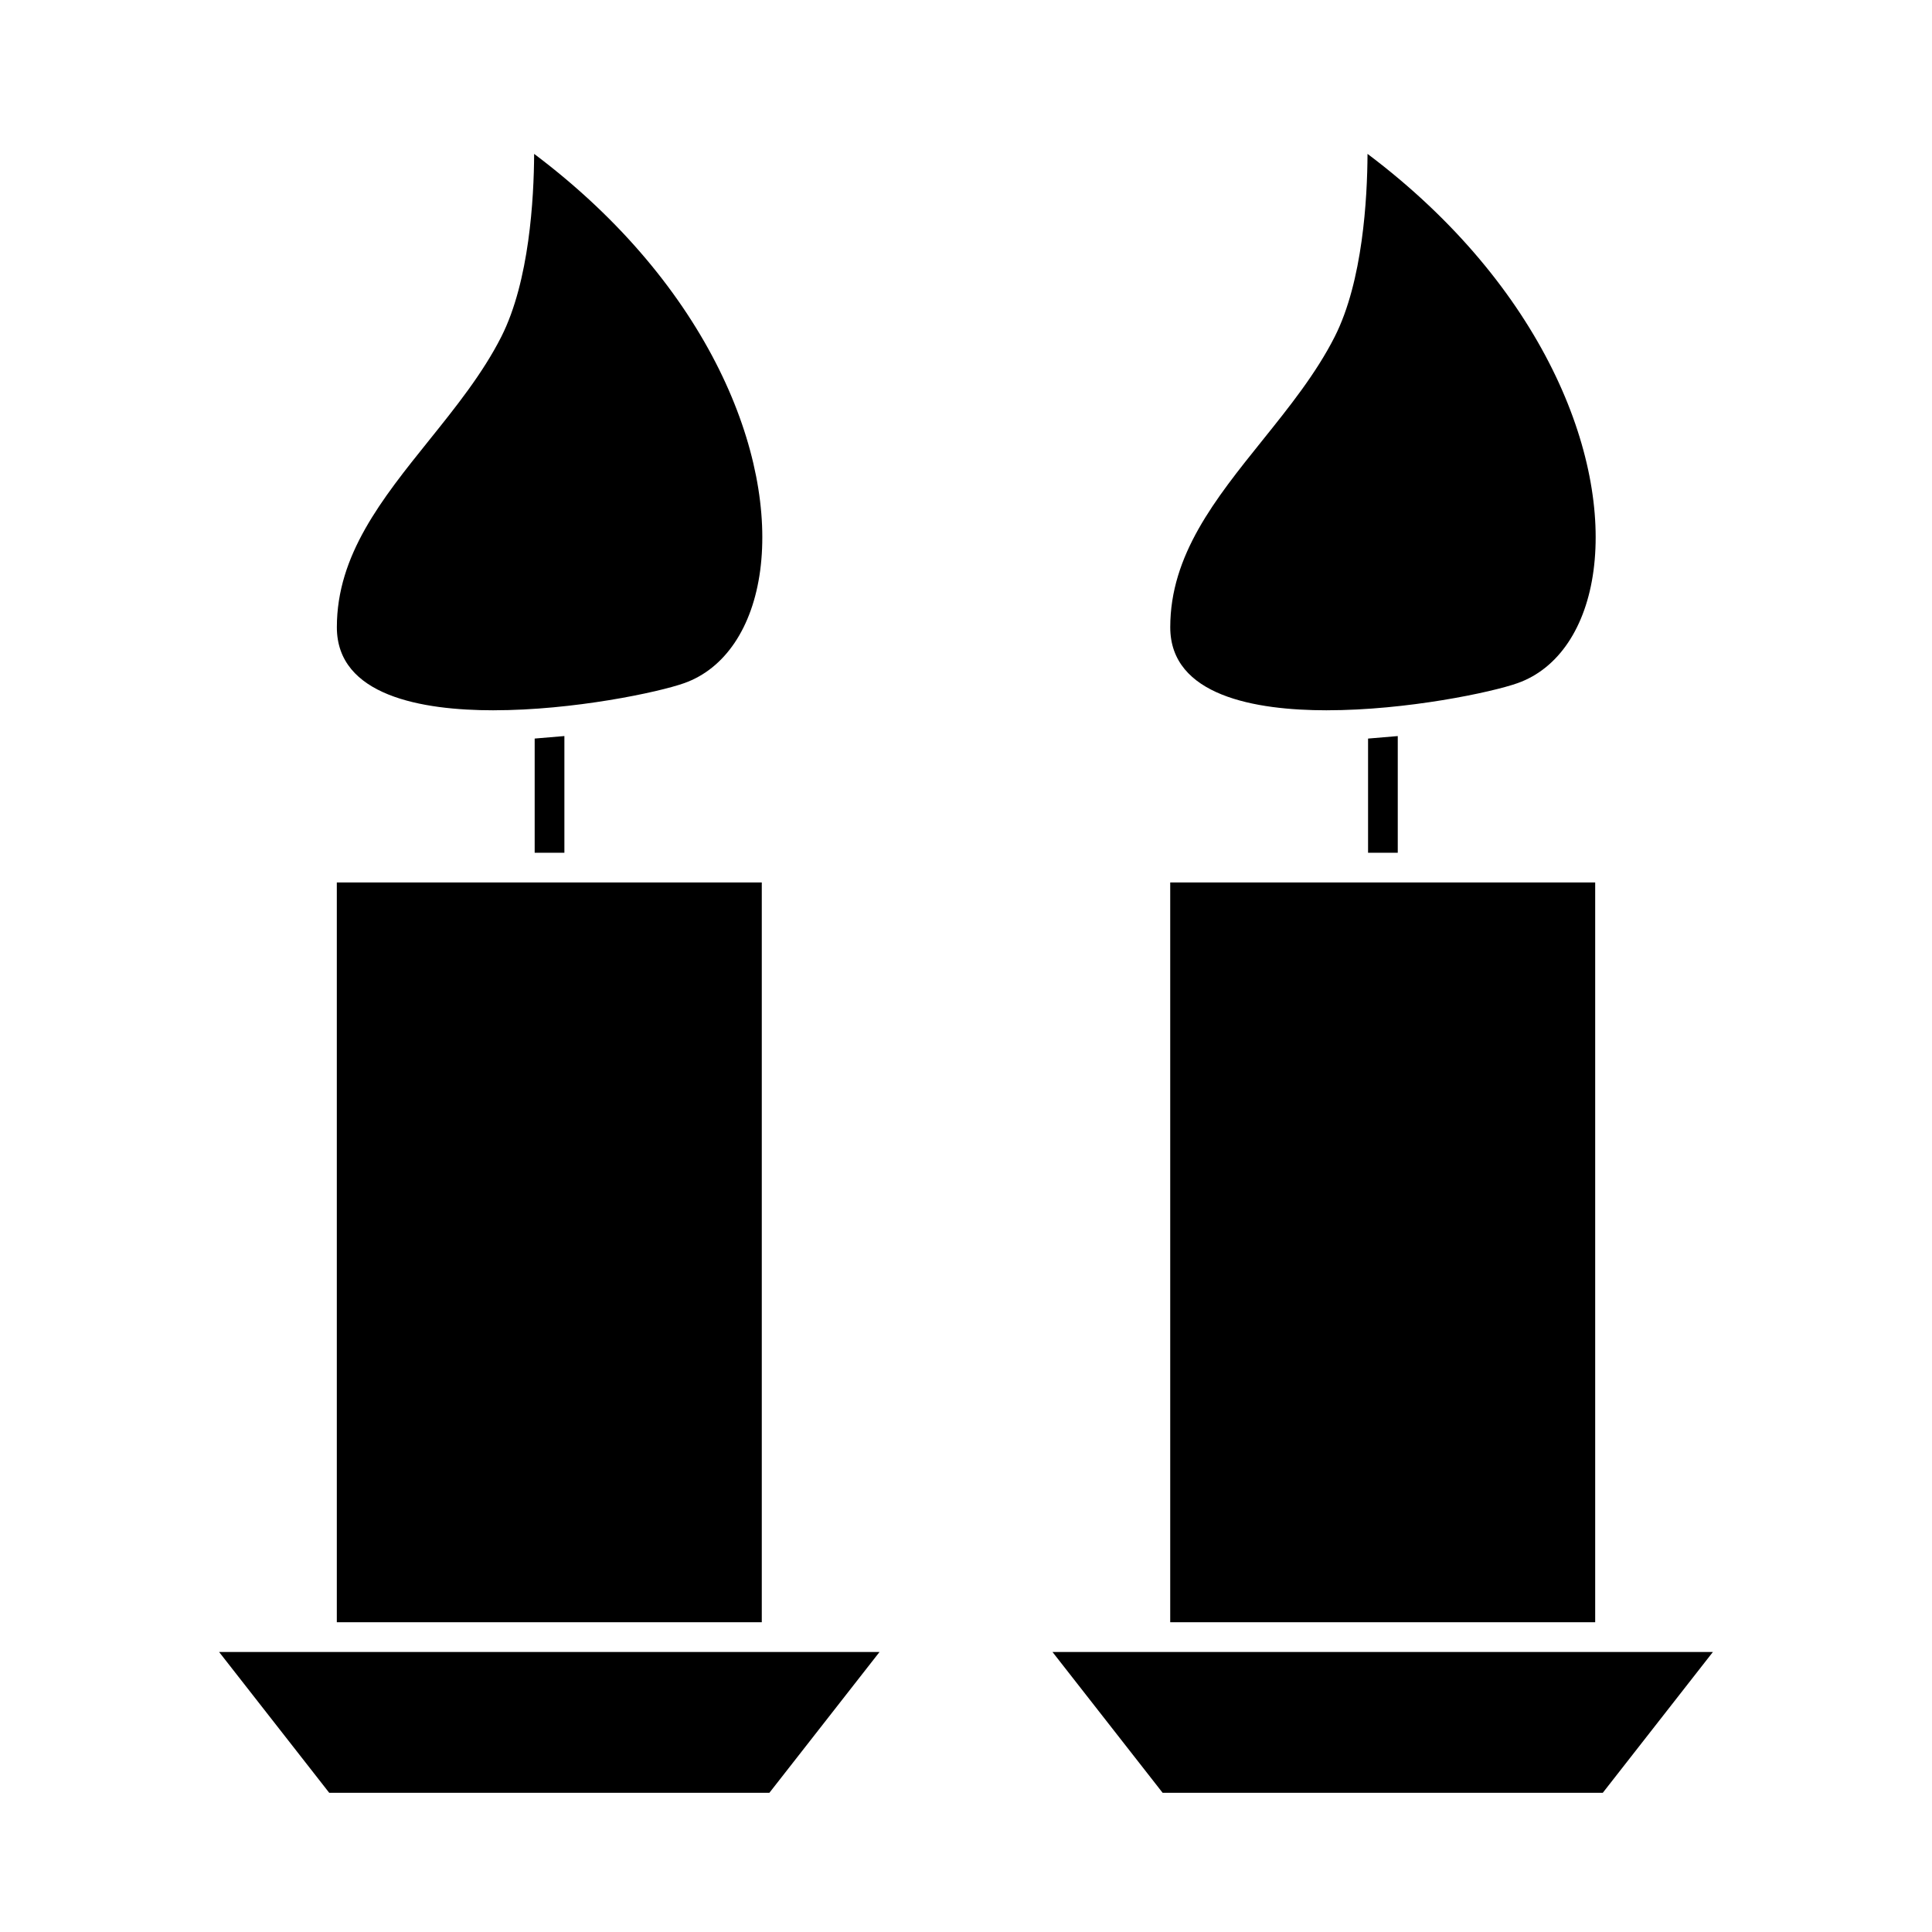 <?xml version="1.0" encoding="UTF-8"?>
<!-- Uploaded to: SVG Repo, www.svgrepo.com, Generator: SVG Repo Mixer Tools -->
<svg fill="#000000" width="800px" height="800px" version="1.1" viewBox="144 144 512 512" xmlns="http://www.w3.org/2000/svg">
 <g>
  <path d="m274.79 332.23c21.164 0 43.715-4.762 50.547-7.195 10.77-3.824 18.102-14.715 20.121-29.867 4.008-30.133-13.125-75.219-59.906-110.39-0.059 11.734-1.25 33.723-8.684 48.43-4.934 9.762-12.152 18.75-19.133 27.441-12.578 15.656-24.465 30.449-24.465 49.566-0.008 18.199 22.574 22.02 41.52 22.02z"/>
  <path d="m233.26 377.86h112.62v196.05h-112.62z"/>
  <path d="m454.12 377.86h112.62v196.05h-112.62z"/>
  <path d="m446.25 581.79h-23.332l29.184 37.312h116.66l29.176-37.312z"/>
  <path d="m495.64 332.23c21.156 0 43.711-4.762 50.547-7.195 10.77-3.824 18.102-14.719 20.117-29.867 4.016-30.129-13.125-75.219-59.898-110.39-0.051 11.734-1.242 33.723-8.68 48.43-4.934 9.762-12.152 18.75-19.133 27.441-12.578 15.656-24.465 30.449-24.465 49.566-0.012 18.199 22.566 22.02 41.512 22.02z"/>
  <path d="m225.39 581.79h-23.328l29.18 37.312h116.66l29.184-37.312z"/>
  <path d="m293.57 369.99v-30.93l-7.875 0.664v30.266z"/>
  <path d="m506.55 339.73v30.266h7.871v-30.93z"/>
 </g>
</svg>